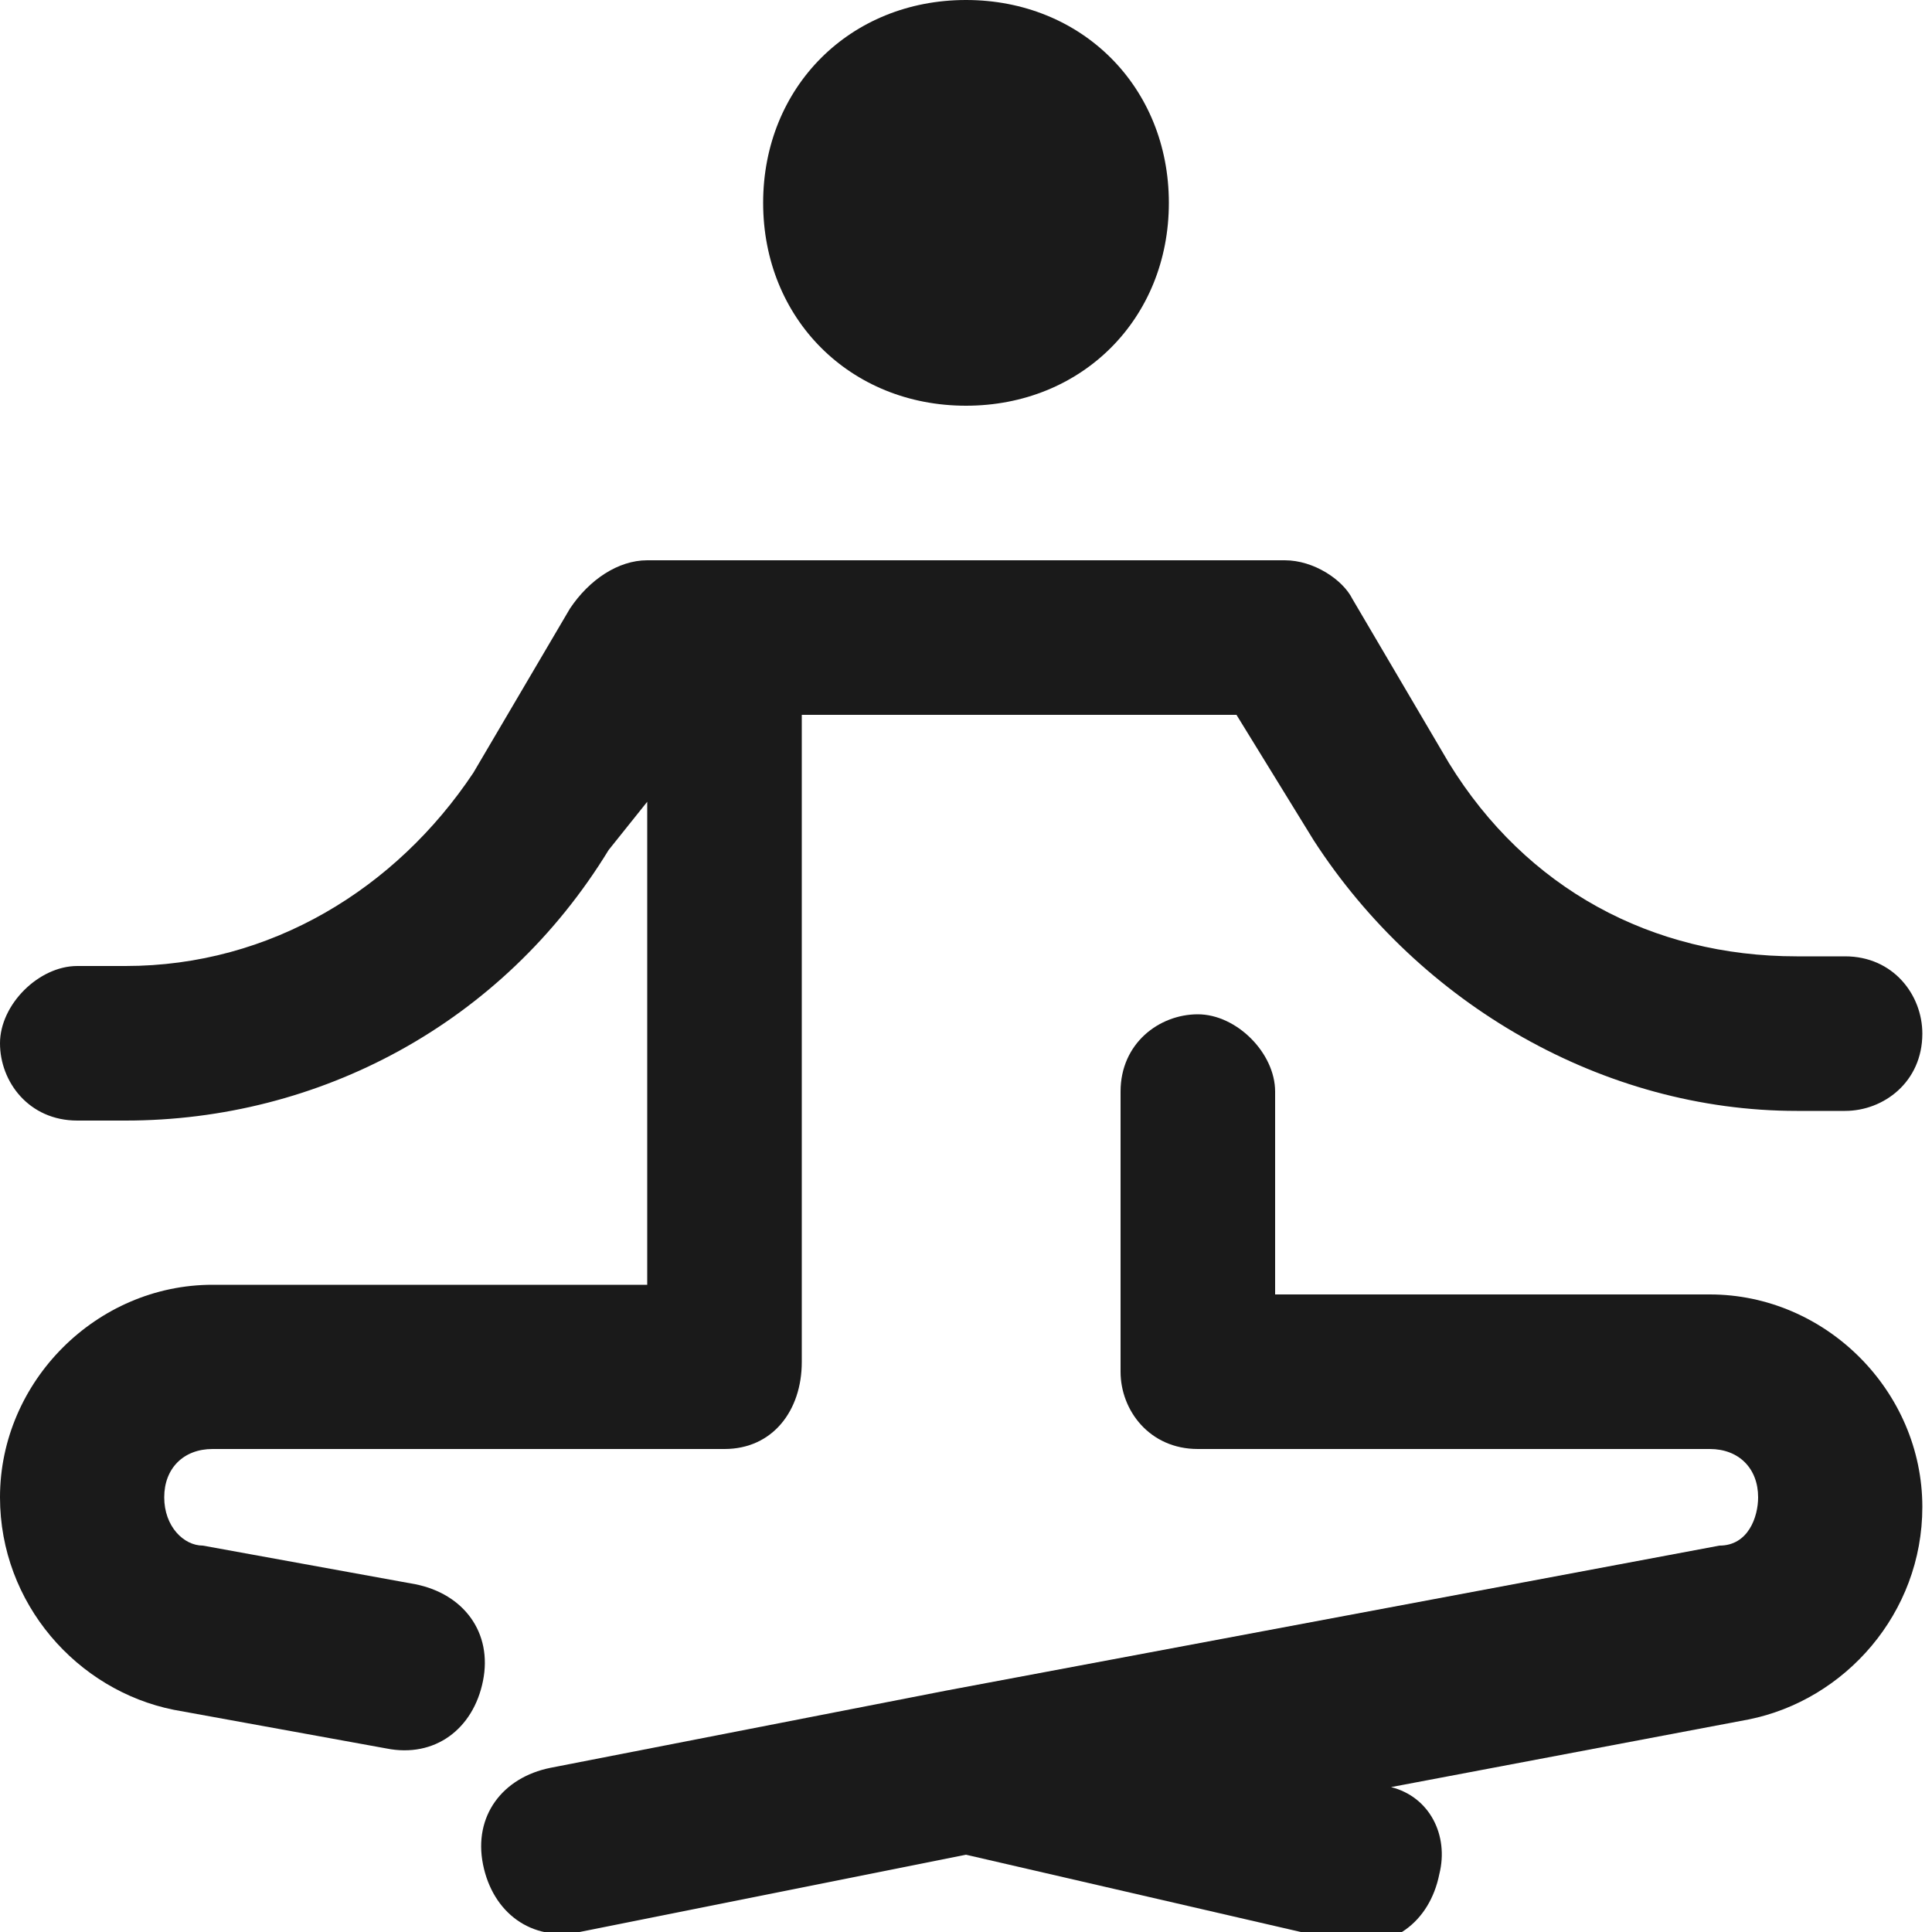 <svg xml:space="preserve" style="enable-background:new 0 0 20 20;" viewBox="0 0 20 20" y="0px" x="0px" xmlns:xlink="http://www.w3.org/1999/xlink" xmlns="http://www.w3.org/2000/svg" id="Layer_1" version="1.1">
<style type="text/css">
	.st0{fill:#1A1A1A;}
</style>
<g>
	<path d="M12.1,2.1c0,1.2-0.9,2.1-2.1,2.1c-1.2,0-2.1-0.9-2.1-2.1C7.9,0.9,8.8,0,10,0C11.2,0,12.1,0.9,12.1,2.1z" class="st0"></path>
	<path d="M13.3,5.8c0.3,0,0.6,0.2,0.7,0.4l1,1.7c0.8,1.3,2.1,2,3.6,2h0.5c0.5,0,0.8,0.4,0.8,0.8c0,0.5-0.4,0.8-0.8,0.8
		h-0.5c-2,0-3.9-1.1-5-2.8l-0.8-1.3H8.3v6.7C8.3,14.6,8,15,7.5,15H2.2c-0.3,0-0.5,0.2-0.5,0.5c0,0.3,0.2,0.5,0.4,0.5l2.2,0.4
		c0.5,0.1,0.8,0.5,0.7,1c-0.1,0.5-0.5,0.8-1,0.7l-2.2-0.4c-1-0.2-1.8-1.1-1.8-2.2c0-1.2,1-2.2,2.2-2.2h4.5v-5L6.3,8.8
		c-1.1,1.8-3,2.8-5,2.8H0.8c-0.5,0-0.8-0.4-0.8-0.8C0,10.4,0.4,10,0.8,10h0.5c1.5,0,2.8-0.8,3.6-2l1-1.7C6.1,6,6.4,5.8,6.7,5.8H13.3
		z" class="st0"></path>
	<path d="M10,19.2L6,20c-0.5,0.1-0.9-0.2-1-0.7c-0.1-0.5,0.2-0.9,0.7-1l4.1-0.8c0,0,0,0,0,0l8-1.5
		c0.3,0,0.4-0.3,0.4-0.5c0-0.3-0.2-0.5-0.5-0.5h-5.3c-0.5,0-0.8-0.4-0.8-0.8v-2.9c0-0.5,0.4-0.8,0.8-0.8s0.8,0.4,0.8,0.8v2.1h4.5
		c1.2,0,2.2,1,2.2,2.2c0,1.1-0.8,2-1.8,2.2l-3.7,0.7c0.4,0.1,0.6,0.5,0.5,0.9c-0.1,0.5-0.5,0.8-1,0.7L10,19.2z" class="st0"></path>
</g>
</svg>
